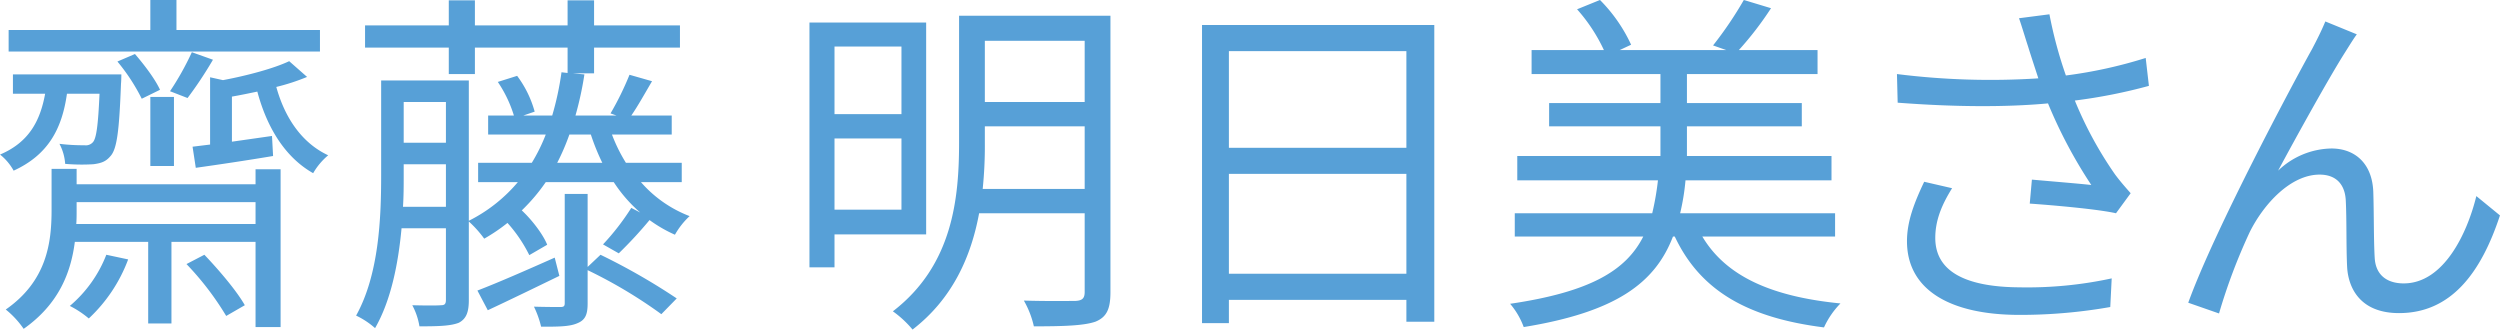 <svg xmlns="http://www.w3.org/2000/svg" width="698.622" height="92.094" viewBox="0 0 698.622 92.094">
  <defs>
    <style>
      .cls-1 {
        fill: #57a0d7;
        fill-rule: evenodd;
      }
    </style>
  </defs>
  <path id="齋藤_明日美さん" data-name="齋藤 明日美さん" class="cls-1" d="M937.1,341.017H897v-8.4h-7.3v8.4h-39.6v6H937.1v-6Zm-40.8,18.7h-6.6v19.3h6.6v-19.3Zm-15.8-9.9a53.959,53.959,0,0,1,6.8,10.4l5.1-2.5c-1.3-2.9-4.4-7-7-10Zm20.8-2.6a79.009,79.009,0,0,1-6.1,10.9l4.9,1.9a110.281,110.281,0,0,0,7.1-10.7Zm-25.8,11.6c-0.4,9-.9,12.6-1.9,13.6a2.637,2.637,0,0,1-2.3.8,54.689,54.689,0,0,1-7-.4,13.882,13.882,0,0,1,1.6,5.6,53.552,53.552,0,0,0,7.9.1c2.3-.3,3.5-0.8,4.7-2.2,1.9-2,2.5-7.2,3-20.3,0.1-1,.1-2.6.1-2.6h-30.3v5.4h9c-1.4,7.7-4.6,13.6-12.6,17a14.952,14.952,0,0,1,3.8,4.5c9.6-4.4,13.5-11.6,14.9-21.5h9.1Zm1.9,45a35.509,35.509,0,0,1-10.2,14.3,27.1,27.1,0,0,1,5.3,3.5,43.112,43.112,0,0,0,11-16.5Zm22.4,2.6a81.4,81.4,0,0,1,11.1,14.5l5.2-3c-2.2-3.9-7.1-9.7-11.3-14.1ZM869,395.22c0.1-1.2.1-2.5,0.1-3.7v-2.4h50v6.1H869Zm50.1-11.1h-50v-4.3h-7v11.5c0,9.1-1.3,19.8-12.8,27.8a25.49,25.49,0,0,1,5,5.4c9.8-6.9,13.2-15.7,14.3-24.3h20.5v22.8h6.5v-22.8h23.5v23.8h7v-44.1h-7v4.2Zm9.4-34.4c-4.2,2-11.6,4-18.5,5.3l-3.6-.8v18.8l-4.9.6,0.9,5.9c6.4-.9,13.8-2,21.6-3.3l-0.3-5.6-11.2,1.6v-12.6c2.3-.4,4.7-0.9,7.1-1.4,2.7,10.1,7.8,18.4,15.6,22.8a18.631,18.631,0,0,1,4.2-5c-7.3-3.4-12.1-10.4-14.5-19.1a58,58,0,0,0,8.6-2.8Zm74.2,54.9c-8.1,3.6-16.1,7.1-21.6,9.2l2.9,5.5c6-2.8,13-6.2,20-9.6Zm9.2,2.6v-20.4h-6.4v30.5c0,0.8-.2,1.1-1.2,1.1s-4,0-7.4-.1a27.017,27.017,0,0,1,2,5.6c4.8,0,8,0,10.2-1,2.2-.9,2.8-2.5,2.8-5.5v-9.3a133.193,133.193,0,0,1,20.6,12.3l4.3-4.4a177.483,177.483,0,0,0-21.3-12.2Zm-8.5-29.1a62.632,62.632,0,0,0,3.4-7.9h6a62.06,62.06,0,0,0,3.2,7.9h-12.6ZM960.3,390.42c0.2-3,.2-5.9.2-8.6v-3.3h11.8v11.9h-12Zm12-29.3v11.4H960.5v-11.4h11.8Zm65.9,22.4v-5.4h-15.6a44.639,44.639,0,0,1-3.9-7.9h16.7v-5.3h-11.3c1.8-2.6,3.8-6.2,5.8-9.6l-6.3-1.8a82.628,82.628,0,0,1-5.3,10.8l1.7,0.6h-11.5a92.883,92.883,0,0,0,2.5-11.5l-3.2-.3h5.9v-7.2h24v-6.2h-24v-7h-7.4v7H980.4v-7h-7.3v7h-23.4v6.2h23.4v7.4h7.3v-7.4h25.9v7.1l-1.7-.2a83.064,83.064,0,0,1-2.6,12.1h-8.1l3.2-1.1a29.87,29.87,0,0,0-4.9-10l-5.4,1.7a34.961,34.961,0,0,1,4.5,9.4h-7.2v5.3h16.1a48.647,48.647,0,0,1-3.9,7.9h-15v5.4h11.1a43.225,43.225,0,0,1-13.7,10.8v-39.2h-24.5v26.6c0,11.8-.6,27.6-7,39.1a22.174,22.174,0,0,1,5.3,3.5c4.5-7.8,6.5-18.2,7.4-27.9h12.4v20c0,1.2-.4,1.5-1.4,1.5-1,.1-4.3.1-8,0a18.744,18.744,0,0,1,2,5.9c5.3,0,8.7-.1,11-1,2.1-1.1,2.8-3,2.8-6.3v-22a30.993,30.993,0,0,1,4.3,4.8,49.448,49.448,0,0,0,6.5-4.4,39.763,39.763,0,0,1,6.1,9l5-2.9c-1.1-2.8-4.2-6.9-7.1-9.6a51.121,51.121,0,0,0,6.7-7.9h19a40.4,40.4,0,0,0,7.4,8.5l-2.5-1.3a68.118,68.118,0,0,1-7.9,10.2l4.4,2.5a116.331,116.331,0,0,0,8.6-9.3,38.542,38.542,0,0,0,7.1,4.1,21.435,21.435,0,0,1,4.1-5.2,34.241,34.241,0,0,1-13.6-9.5h11.4Zm61.4-37.9v18.9h-18.71v-18.9h18.71Zm-18.71,45.6v-19.9h18.71v19.9h-18.71Zm25.61,6.9v-59.2h-32.61v68.405h7v-9.2h25.61Zm15.8-12.7a117.388,117.388,0,0,0,.6-13v-4.5h27.9v17.5h-28.5Zm28.5-41.4v17.1h-27.9v-17.1h27.9Zm7.2-7h-42.3v35.4c0,15.5-1.7,34.3-18.5,47.2a29.239,29.239,0,0,1,5.5,5.1c11.3-8.7,16.4-20.6,18.6-32.5h29.5v22c0,1.8-.7,2.4-2.6,2.5-1.6,0-7.9.1-14.4-.1a25.576,25.576,0,0,1,2.8,7.2c8.5,0,14-.2,17.2-1.3,3.2-1.3,4.2-3.6,4.2-8.3v-77.2Zm33.1,72.1v-27.9h49.6v27.9h-49.6Zm49.6-62.2v27h-49.6v-27h49.6Zm-57.11-7.3v83.306h7.51v-6.5h49.6v6.1h7.8V339.616h-64.91Zm176.91,59.1v-6.5h-43.3a63.158,63.158,0,0,0,1.5-9.2h40.8v-6.8h-40.4v-8.3h32.1v-6.5h-32.1v-8.1h36.5v-6.7h-22a91.545,91.545,0,0,0,9-11.7l-7.6-2.3a105.006,105.006,0,0,1-8.6,12.7l3.7,1.3h-29.8l3.2-1.5a43.624,43.624,0,0,0-8.7-12.5l-6.4,2.6a46.731,46.731,0,0,1,7.5,11.4h-20.21v6.7h36.01v8.1h-31.11v6.5h31.11v8.3h-40.01v6.8H1311a76.272,76.272,0,0,1-1.6,9.2h-38.41v6.5h35.91c-4.8,9.5-14.8,15.5-37.21,18.8a21.332,21.332,0,0,1,3.8,6.5c25.81-4.2,36.71-12.3,41.71-25.3h0.5c7.1,15.1,20.3,22.7,41.7,25.4a23.526,23.526,0,0,1,4.6-6.7c-19.3-1.9-32-7.6-38.6-18.7h37.1Zm53.9-53.2c0.7,2.3,1.7,5.3,2.9,9a209.075,209.075,0,0,1-39.51-1.2l0.2,8c15.71,1.2,30.11,1.3,42.01.2a133.592,133.592,0,0,0,12.1,22.8c-3.6-.4-11-1-16.6-1.5l-0.6,6.7c7.2,0.5,19.3,1.6,24.1,2.7l4.1-5.6c-1.5-1.7-3-3.4-4.4-5.3a106.41,106.41,0,0,1-11.2-20.6,148.529,148.529,0,0,0,20.7-4.1l-0.9-7.8a128.441,128.441,0,0,1-22.3,4.9,119.456,119.456,0,0,1-4.6-17.1l-8.5,1.1C1412.8,340.317,1413.7,343.417,1414.4,345.517Zm-21.2,39.7-7.8-1.8c-2.8,5.9-4.81,11.1-4.81,16.6,0,13.6,12.01,20.5,31.01,20.6a145.231,145.231,0,0,0,25.8-2.2l0.4-8a111.468,111.468,0,0,1-25.8,2.5c-14.8-.1-23.5-4.3-23.5-13.8C1388.5,394.32,1390.2,390.02,1393.2,385.219Zm113.1-43-8.8-3.6c-1.2,2.9-2.5,5.4-3.7,7.7-5.4,9.7-27.31,50.7-34.61,70.9l8.6,3a159.929,159.929,0,0,1,8.61-22.8c3.9-7.8,11.4-16,19.5-16,4.5,0,7,2.6,7.3,7,0.3,5.5.1,13.2,0.4,19,0.4,5.9,3.8,12.7,14.5,12.7,14.5,0,22.9-11.2,28.2-27.3l-6.6-5.4c-2.6,10.6-9.2,24.4-20.3,24.4-4.4,0-7.8-2.1-8.1-7.1-0.3-4.9-.2-12.6-0.4-18.5-0.3-7.9-5.1-12.1-11.7-12.1a22.01,22.01,0,0,0-14.9,6.2c5.2-9.7,14.4-26.3,18.8-33.2C1504.3,345.217,1505.4,343.417,1506.3,342.217Z" transform="translate(-847.688 -332.625)"/>
</svg>
